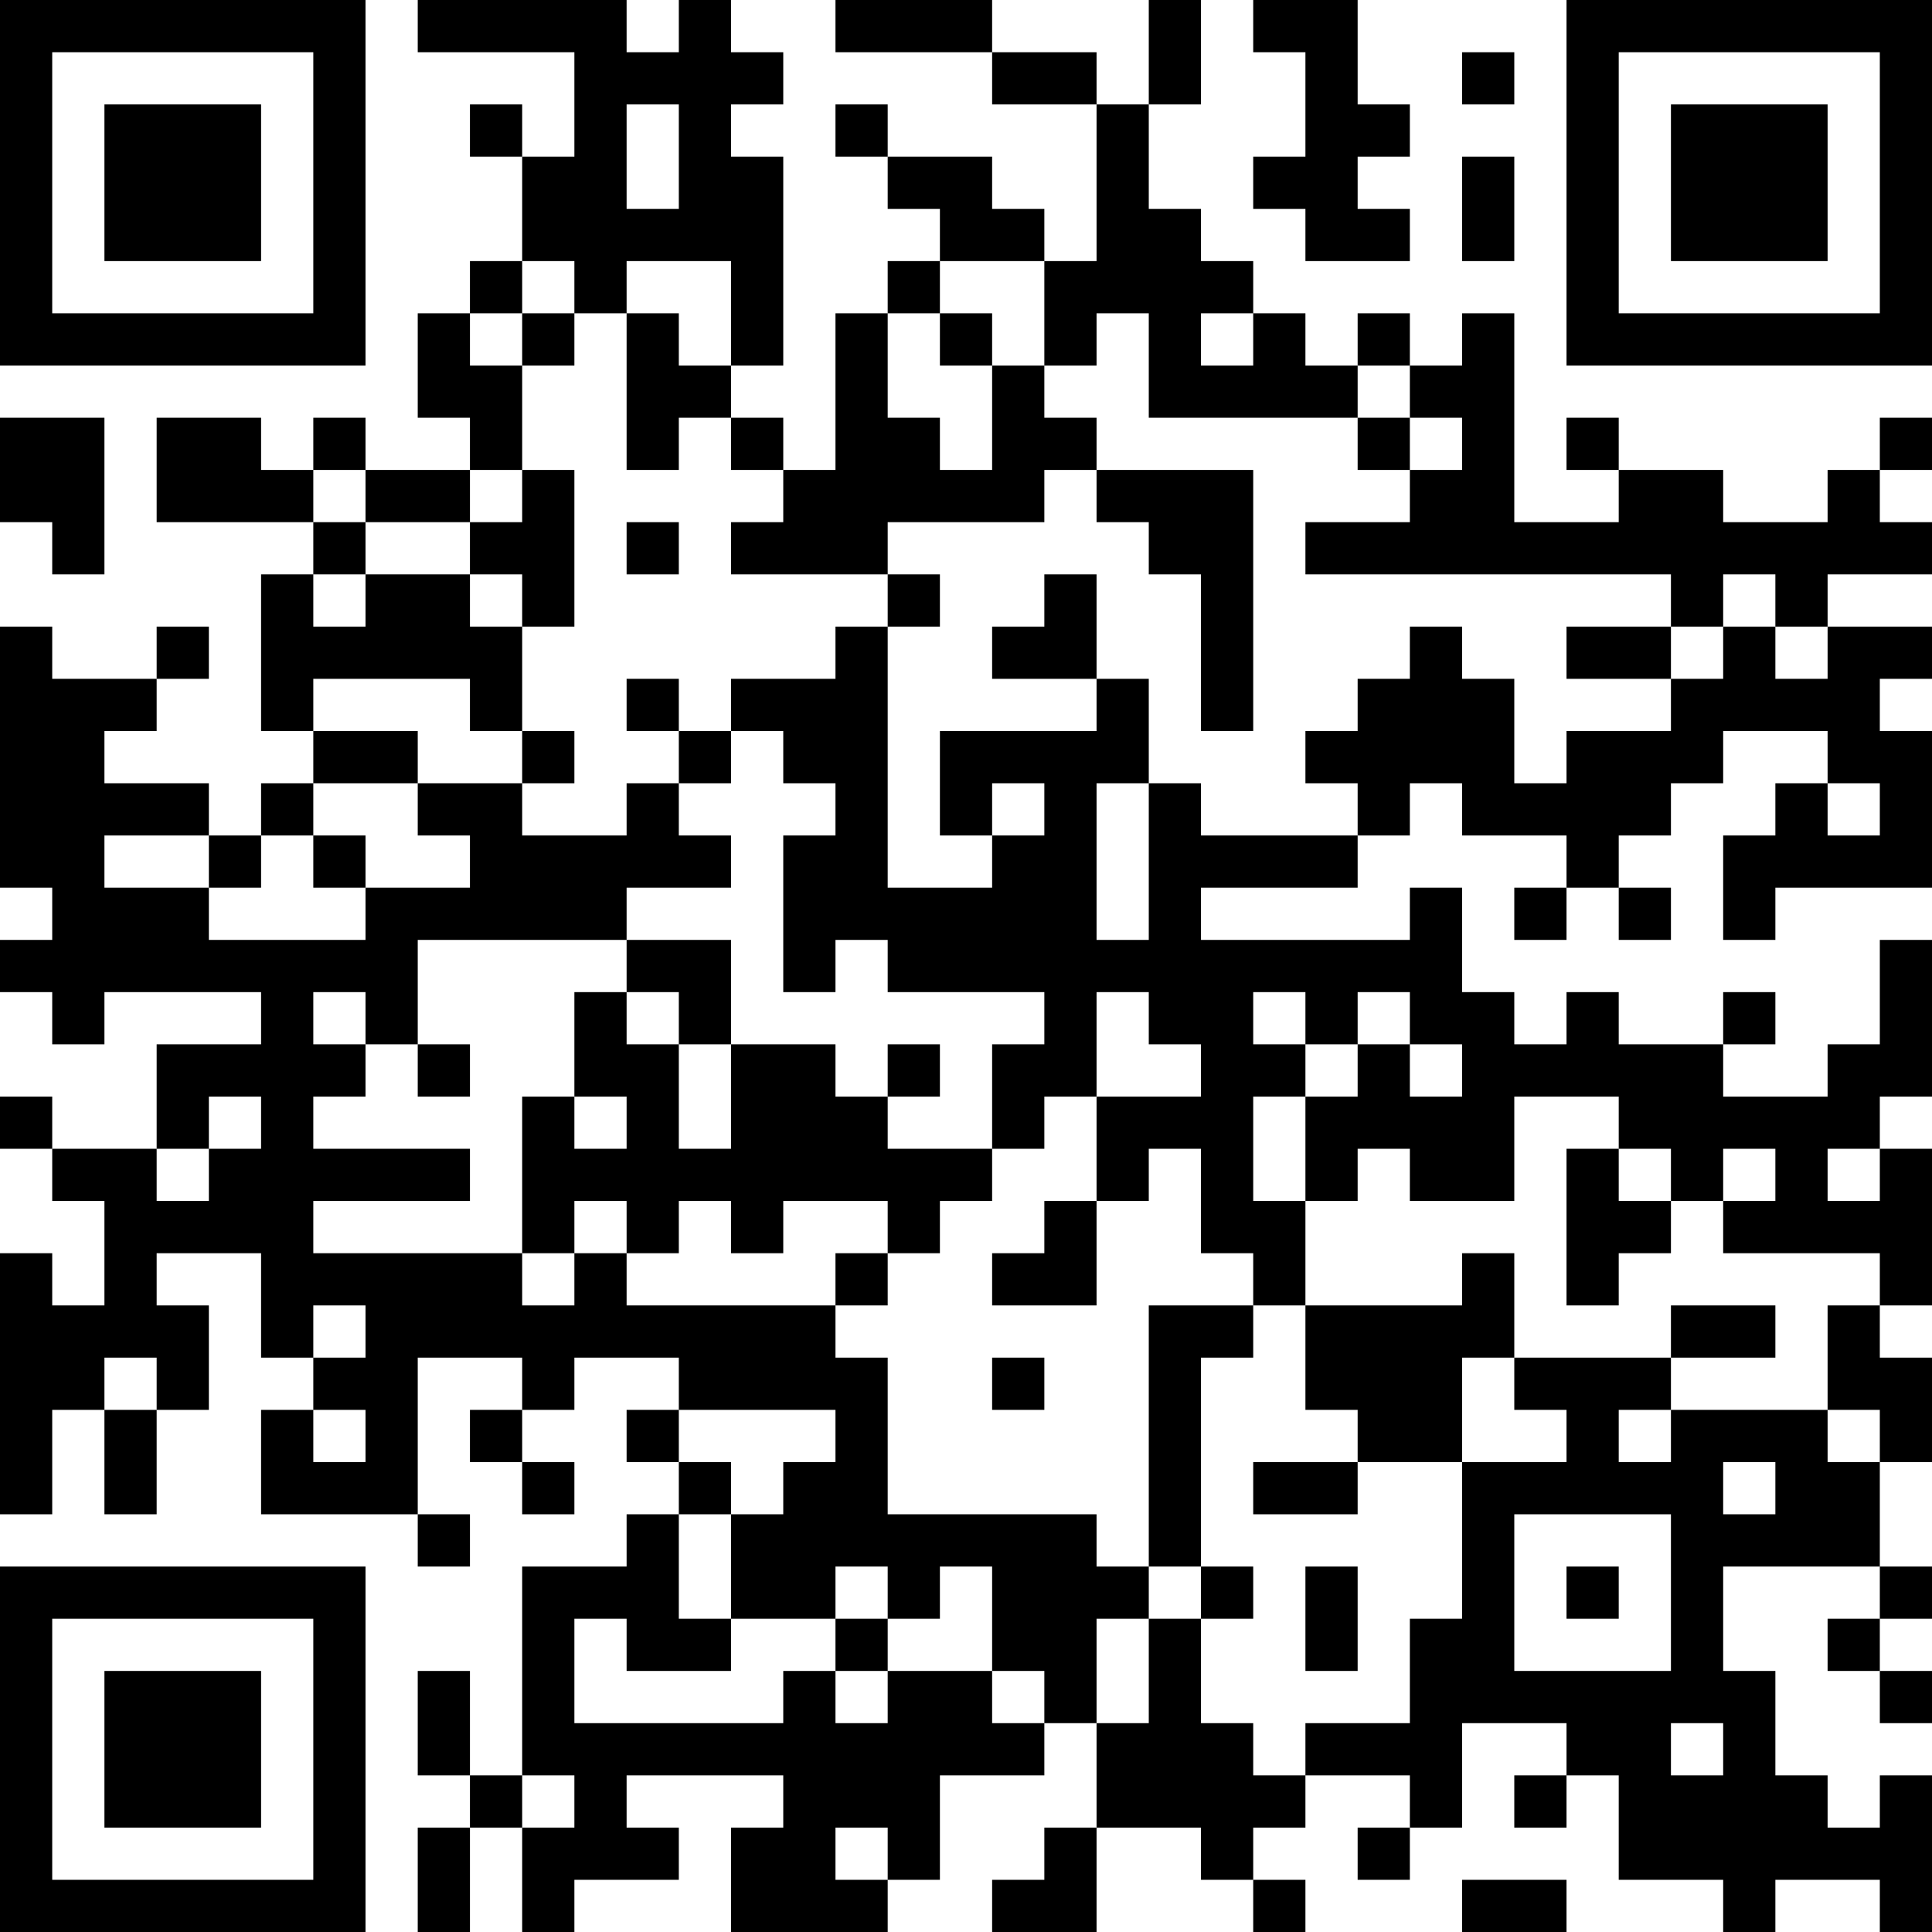 <?xml version="1.0" encoding="UTF-8"?>
<svg xmlns="http://www.w3.org/2000/svg" version="1.1" width="400" height="400" viewBox="0 0 400 400"><rect x="0" y="0" width="400" height="400" fill="#ffffff"/><g transform="scale(10.811)"><g transform="translate(0,0)"><path fill-rule="evenodd" d="M8 0L8 1L11 1L11 3L10 3L10 2L9 2L9 3L10 3L10 5L9 5L9 6L8 6L8 8L9 8L9 9L7 9L7 8L6 8L6 9L5 9L5 8L3 8L3 10L6 10L6 11L5 11L5 14L6 14L6 15L5 15L5 16L4 16L4 15L2 15L2 14L3 14L3 13L4 13L4 12L3 12L3 13L1 13L1 12L0 12L0 17L1 17L1 18L0 18L0 19L1 19L1 20L2 20L2 19L5 19L5 20L3 20L3 22L1 22L1 21L0 21L0 22L1 22L1 23L2 23L2 25L1 25L1 24L0 24L0 29L1 29L1 27L2 27L2 29L3 29L3 27L4 27L4 25L3 25L3 24L5 24L5 26L6 26L6 27L5 27L5 29L8 29L8 30L9 30L9 29L8 29L8 26L10 26L10 27L9 27L9 28L10 28L10 29L11 29L11 28L10 28L10 27L11 27L11 26L13 26L13 27L12 27L12 28L13 28L13 29L12 29L12 30L10 30L10 34L9 34L9 32L8 32L8 34L9 34L9 35L8 35L8 37L9 37L9 35L10 35L10 37L11 37L11 36L13 36L13 35L12 35L12 34L15 34L15 35L14 35L14 37L17 37L17 36L18 36L18 34L20 34L20 33L21 33L21 35L20 35L20 36L19 36L19 37L21 37L21 35L23 35L23 36L24 36L24 37L25 37L25 36L24 36L24 35L25 35L25 34L27 34L27 35L26 35L26 36L27 36L27 35L28 35L28 33L30 33L30 34L29 34L29 35L30 35L30 34L31 34L31 36L33 36L33 37L34 37L34 36L36 36L36 37L37 37L37 34L36 34L36 35L35 35L35 34L34 34L34 32L33 32L33 30L36 30L36 31L35 31L35 32L36 32L36 33L37 33L37 32L36 32L36 31L37 31L37 30L36 30L36 28L37 28L37 26L36 26L36 25L37 25L37 22L36 22L36 21L37 21L37 18L36 18L36 20L35 20L35 21L33 21L33 20L34 20L34 19L33 19L33 20L31 20L31 19L30 19L30 20L29 20L29 19L28 19L28 17L27 17L27 18L23 18L23 17L26 17L26 16L27 16L27 15L28 15L28 16L30 16L30 17L29 17L29 18L30 18L30 17L31 17L31 18L32 18L32 17L31 17L31 16L32 16L32 15L33 15L33 14L35 14L35 15L34 15L34 16L33 16L33 18L34 18L34 17L37 17L37 14L36 14L36 13L37 13L37 12L35 12L35 11L37 11L37 10L36 10L36 9L37 9L37 8L36 8L36 9L35 9L35 10L33 10L33 9L31 9L31 8L30 8L30 9L31 9L31 10L29 10L29 6L28 6L28 7L27 7L27 6L26 6L26 7L25 7L25 6L24 6L24 5L23 5L23 4L22 4L22 2L23 2L23 0L22 0L22 2L21 2L21 1L19 1L19 0L16 0L16 1L19 1L19 2L21 2L21 5L20 5L20 4L19 4L19 3L17 3L17 2L16 2L16 3L17 3L17 4L18 4L18 5L17 5L17 6L16 6L16 9L15 9L15 8L14 8L14 7L15 7L15 3L14 3L14 2L15 2L15 1L14 1L14 0L13 0L13 1L12 1L12 0ZM24 0L24 1L25 1L25 3L24 3L24 4L25 4L25 5L27 5L27 4L26 4L26 3L27 3L27 2L26 2L26 0ZM28 1L28 2L29 2L29 1ZM12 2L12 4L13 4L13 2ZM28 3L28 5L29 5L29 3ZM10 5L10 6L9 6L9 7L10 7L10 9L9 9L9 10L7 10L7 9L6 9L6 10L7 10L7 11L6 11L6 12L7 12L7 11L9 11L9 12L10 12L10 14L9 14L9 13L6 13L6 14L8 14L8 15L6 15L6 16L5 16L5 17L4 17L4 16L2 16L2 17L4 17L4 18L7 18L7 17L9 17L9 16L8 16L8 15L10 15L10 16L12 16L12 15L13 15L13 16L14 16L14 17L12 17L12 18L8 18L8 20L7 20L7 19L6 19L6 20L7 20L7 21L6 21L6 22L9 22L9 23L6 23L6 24L10 24L10 25L11 25L11 24L12 24L12 25L16 25L16 26L17 26L17 29L21 29L21 30L22 30L22 31L21 31L21 33L22 33L22 31L23 31L23 33L24 33L24 34L25 34L25 33L27 33L27 31L28 31L28 28L30 28L30 27L29 27L29 26L32 26L32 27L31 27L31 28L32 28L32 27L35 27L35 28L36 28L36 27L35 27L35 25L36 25L36 24L33 24L33 23L34 23L34 22L33 22L33 23L32 23L32 22L31 22L31 21L29 21L29 23L27 23L27 22L26 22L26 23L25 23L25 21L26 21L26 20L27 20L27 21L28 21L28 20L27 20L27 19L26 19L26 20L25 20L25 19L24 19L24 20L25 20L25 21L24 21L24 23L25 23L25 25L24 25L24 24L23 24L23 22L22 22L22 23L21 23L21 21L23 21L23 20L22 20L22 19L21 19L21 21L20 21L20 22L19 22L19 20L20 20L20 19L17 19L17 18L16 18L16 19L15 19L15 16L16 16L16 15L15 15L15 14L14 14L14 13L16 13L16 12L17 12L17 17L19 17L19 16L20 16L20 15L19 15L19 16L18 16L18 14L21 14L21 13L22 13L22 15L21 15L21 18L22 18L22 15L23 15L23 16L26 16L26 15L25 15L25 14L26 14L26 13L27 13L27 12L28 12L28 13L29 13L29 15L30 15L30 14L32 14L32 13L33 13L33 12L34 12L34 13L35 13L35 12L34 12L34 11L33 11L33 12L32 12L32 11L25 11L25 10L27 10L27 9L28 9L28 8L27 8L27 7L26 7L26 8L22 8L22 6L21 6L21 7L20 7L20 5L18 5L18 6L17 6L17 8L18 8L18 9L19 9L19 7L20 7L20 8L21 8L21 9L20 9L20 10L17 10L17 11L14 11L14 10L15 10L15 9L14 9L14 8L13 8L13 9L12 9L12 6L13 6L13 7L14 7L14 5L12 5L12 6L11 6L11 5ZM10 6L10 7L11 7L11 6ZM18 6L18 7L19 7L19 6ZM23 6L23 7L24 7L24 6ZM0 8L0 10L1 10L1 11L2 11L2 8ZM26 8L26 9L27 9L27 8ZM10 9L10 10L9 10L9 11L10 11L10 12L11 12L11 9ZM21 9L21 10L22 10L22 11L23 11L23 14L24 14L24 9ZM12 10L12 11L13 11L13 10ZM17 11L17 12L18 12L18 11ZM20 11L20 12L19 12L19 13L21 13L21 11ZM30 12L30 13L32 13L32 12ZM12 13L12 14L13 14L13 15L14 15L14 14L13 14L13 13ZM10 14L10 15L11 15L11 14ZM35 15L35 16L36 16L36 15ZM6 16L6 17L7 17L7 16ZM12 18L12 19L11 19L11 21L10 21L10 24L11 24L11 23L12 23L12 24L13 24L13 23L14 23L14 24L15 24L15 23L17 23L17 24L16 24L16 25L17 25L17 24L18 24L18 23L19 23L19 22L17 22L17 21L18 21L18 20L17 20L17 21L16 21L16 20L14 20L14 18ZM12 19L12 20L13 20L13 22L14 22L14 20L13 20L13 19ZM8 20L8 21L9 21L9 20ZM4 21L4 22L3 22L3 23L4 23L4 22L5 22L5 21ZM11 21L11 22L12 22L12 21ZM30 22L30 25L31 25L31 24L32 24L32 23L31 23L31 22ZM35 22L35 23L36 23L36 22ZM20 23L20 24L19 24L19 25L21 25L21 23ZM28 24L28 25L25 25L25 27L26 27L26 28L24 28L24 29L26 29L26 28L28 28L28 26L29 26L29 24ZM6 25L6 26L7 26L7 25ZM22 25L22 30L23 30L23 31L24 31L24 30L23 30L23 26L24 26L24 25ZM32 25L32 26L34 26L34 25ZM2 26L2 27L3 27L3 26ZM19 26L19 27L20 27L20 26ZM6 27L6 28L7 28L7 27ZM13 27L13 28L14 28L14 29L13 29L13 31L14 31L14 32L12 32L12 31L11 31L11 33L15 33L15 32L16 32L16 33L17 33L17 32L19 32L19 33L20 33L20 32L19 32L19 30L18 30L18 31L17 31L17 30L16 30L16 31L14 31L14 29L15 29L15 28L16 28L16 27ZM33 28L33 29L34 29L34 28ZM29 29L29 32L32 32L32 29ZM25 30L25 32L26 32L26 30ZM30 30L30 31L31 31L31 30ZM16 31L16 32L17 32L17 31ZM32 33L32 34L33 34L33 33ZM10 34L10 35L11 35L11 34ZM16 35L16 36L17 36L17 35ZM28 36L28 37L30 37L30 36ZM0 0L0 7L7 7L7 0ZM1 1L1 6L6 6L6 1ZM2 2L2 5L5 5L5 2ZM30 0L30 7L37 7L37 0ZM31 1L31 6L36 6L36 1ZM32 2L32 5L35 5L35 2ZM0 30L0 37L7 37L7 30ZM1 31L1 36L6 36L6 31ZM2 32L2 35L5 35L5 32Z" fill="#000000"/></g></g></svg>
